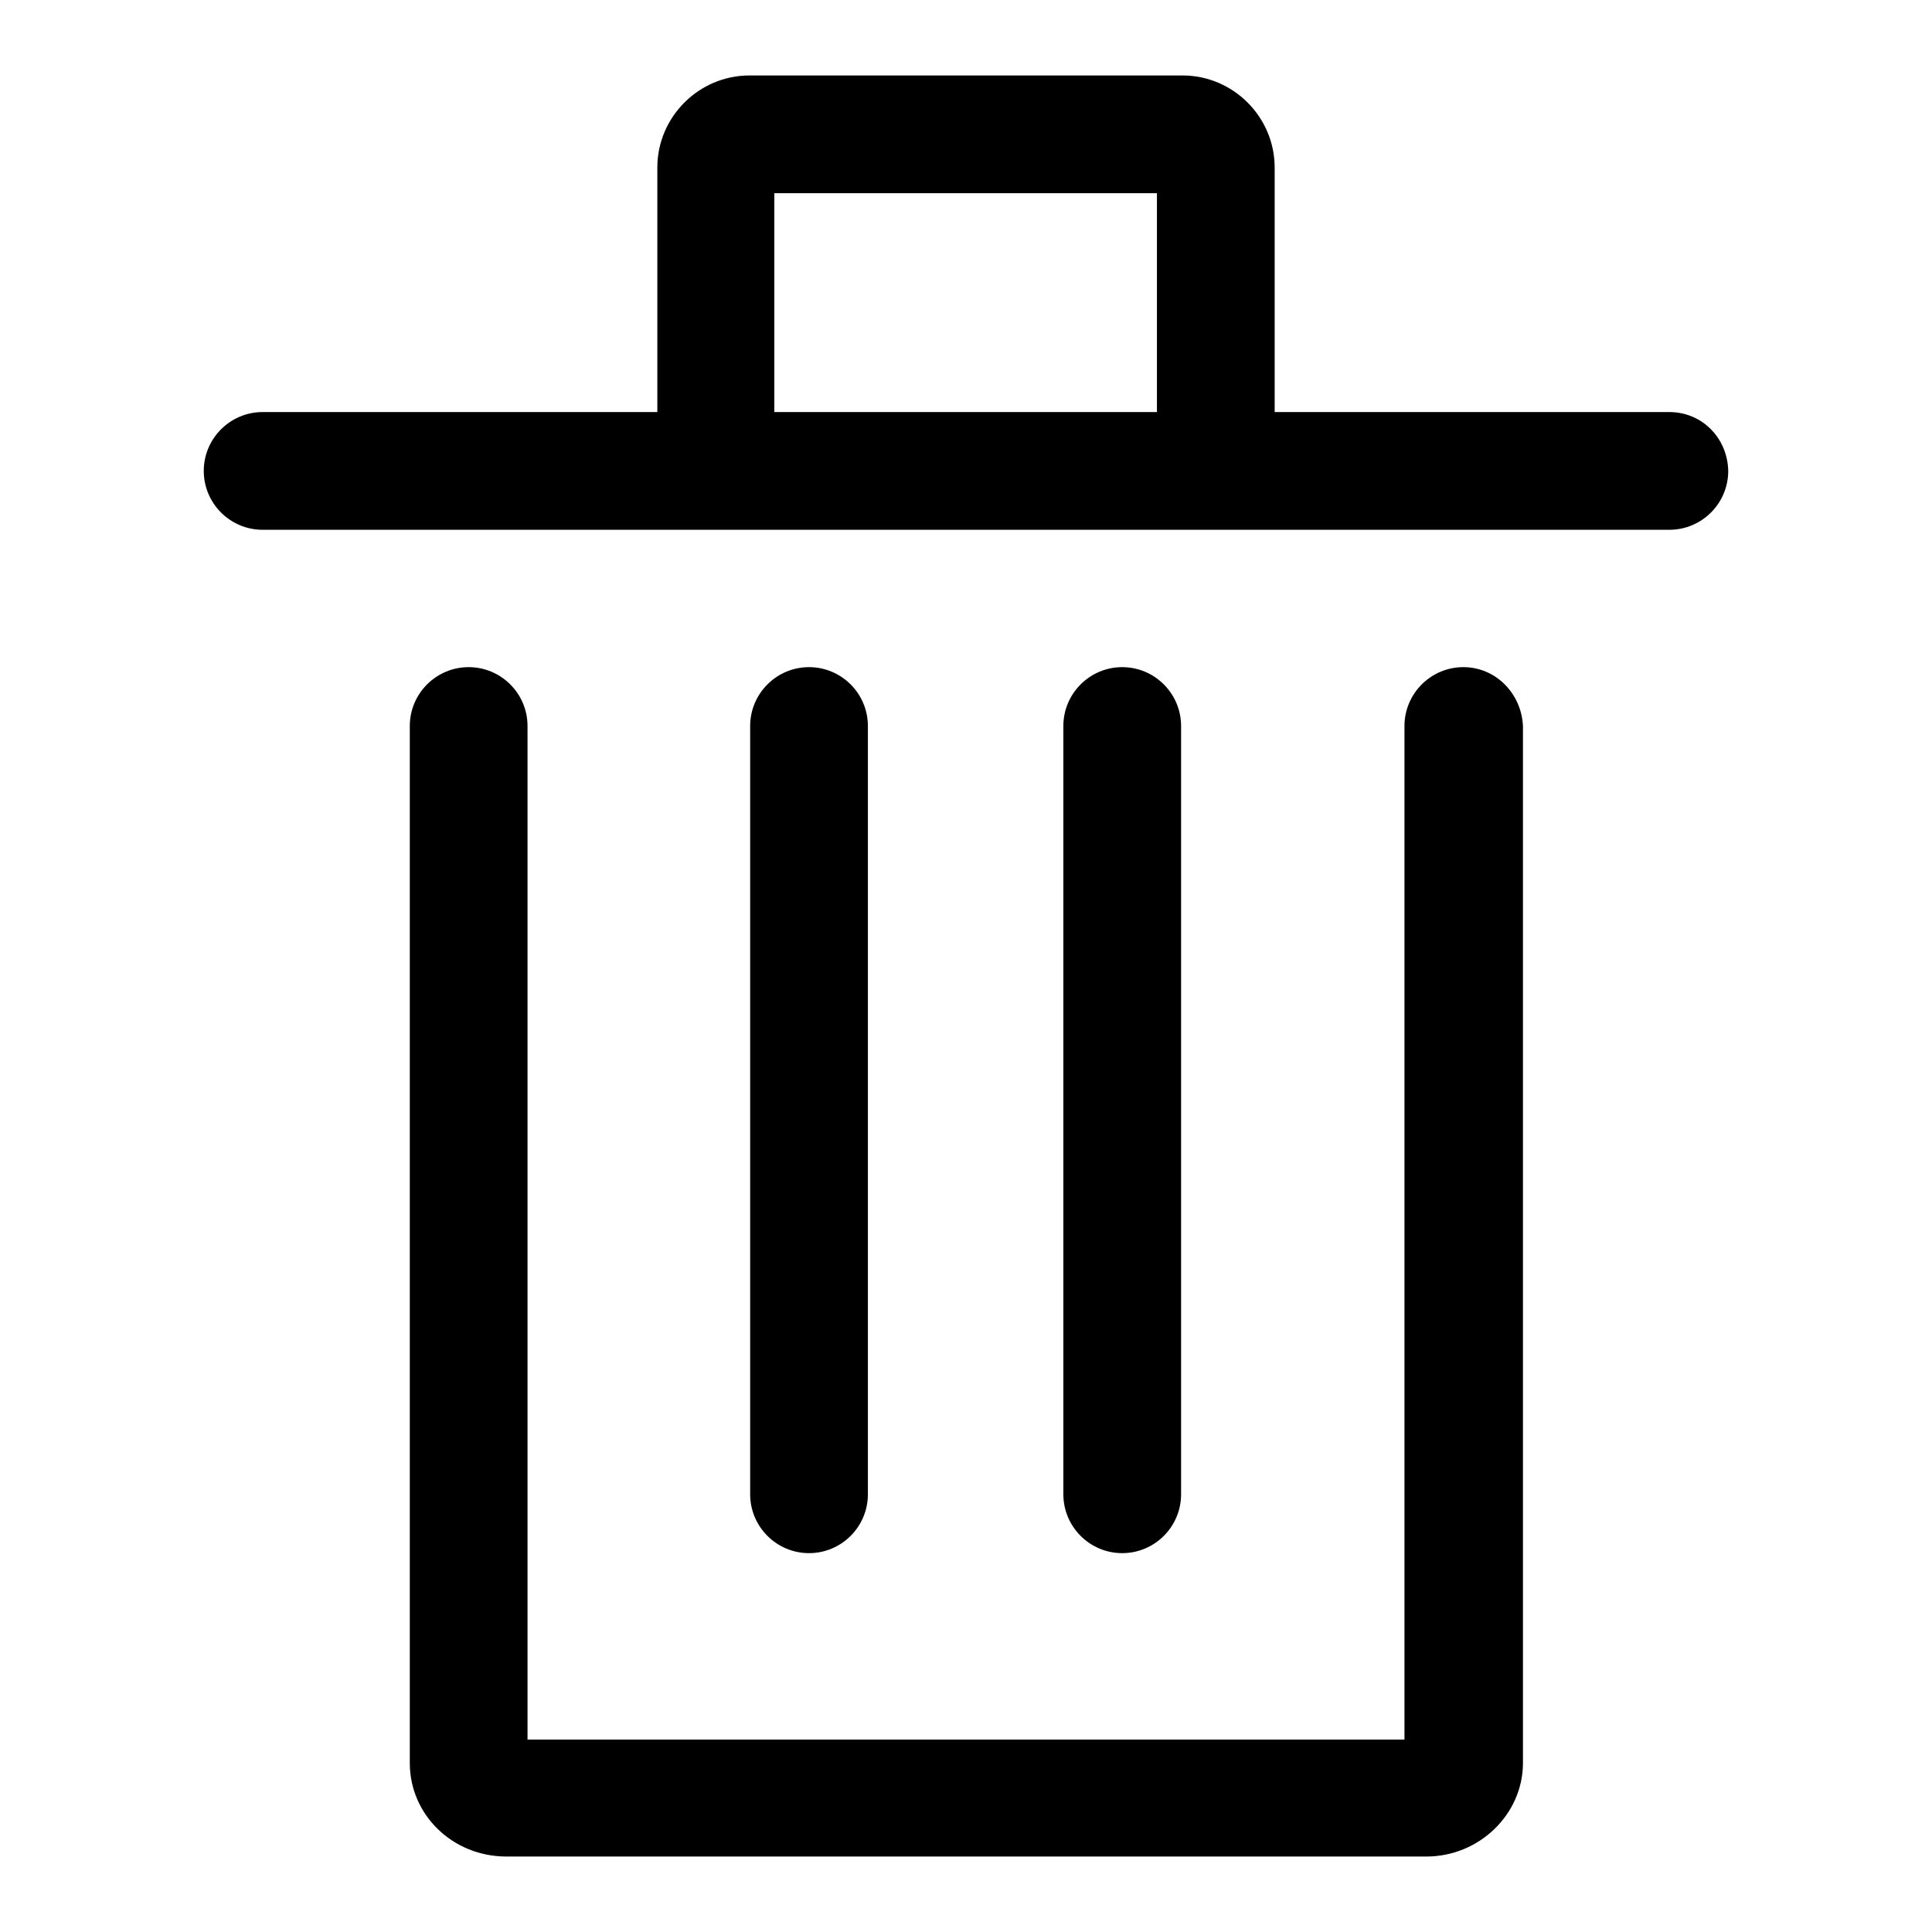 <?xml version="1.0" encoding="utf-8"?>
<!-- Svg Vector Icons : http://www.onlinewebfonts.com/icon -->
<!DOCTYPE svg PUBLIC "-//W3C//DTD SVG 1.1//EN" "http://www.w3.org/Graphics/SVG/1.1/DTD/svg11.dtd">
<svg version="1.1" xmlns="http://www.w3.org/2000/svg" xmlns:xlink="http://www.w3.org/1999/xlink" x="0px" y="0px" viewBox="0 0 256 256" enable-background="new 0 0 256 256" xml:space="preserve">
<g> <path fill="#000000" d="M221.2,54.6h-52.3V22.2c0-6.7-5.5-12.2-12.2-12.2H99.3c-6.7,0-12.2,5.5-12.2,12.2v32.4H34.8 c-4.3,0-7.8,3.5-7.8,7.8c0,4.3,3.5,7.8,7.8,7.8h186.4c4.3,0,7.8-3.5,7.8-7.8C228.9,58,225.5,54.6,221.2,54.6L221.2,54.6z  M102.6,54.6v-29h50.7v29H102.6z M193.9,88.4c-4.3,0-7.8,3.5-7.8,7.8v134.3H69.9V96.2c0-4.3-3.5-7.8-7.8-7.8 c-4.3,0-7.8,3.5-7.8,7.8v137.4c0,6.9,5.7,12.4,12.8,12.4H189c7,0,12.8-5.6,12.8-12.4V96.2C201.6,91.9,198.2,88.4,193.9,88.4z  M115,198V96.2c0-4.3-3.5-7.8-7.8-7.8c-4.3,0-7.8,3.5-7.8,7.8V198c0,4.3,3.5,7.8,7.8,7.8C111.5,205.8,115,202.3,115,198z  M156.5,198V96.2c0-4.3-3.5-7.8-7.8-7.8s-7.8,3.5-7.8,7.8V198c0,4.3,3.5,7.8,7.8,7.8S156.5,202.3,156.5,198z"/></g>
</svg>